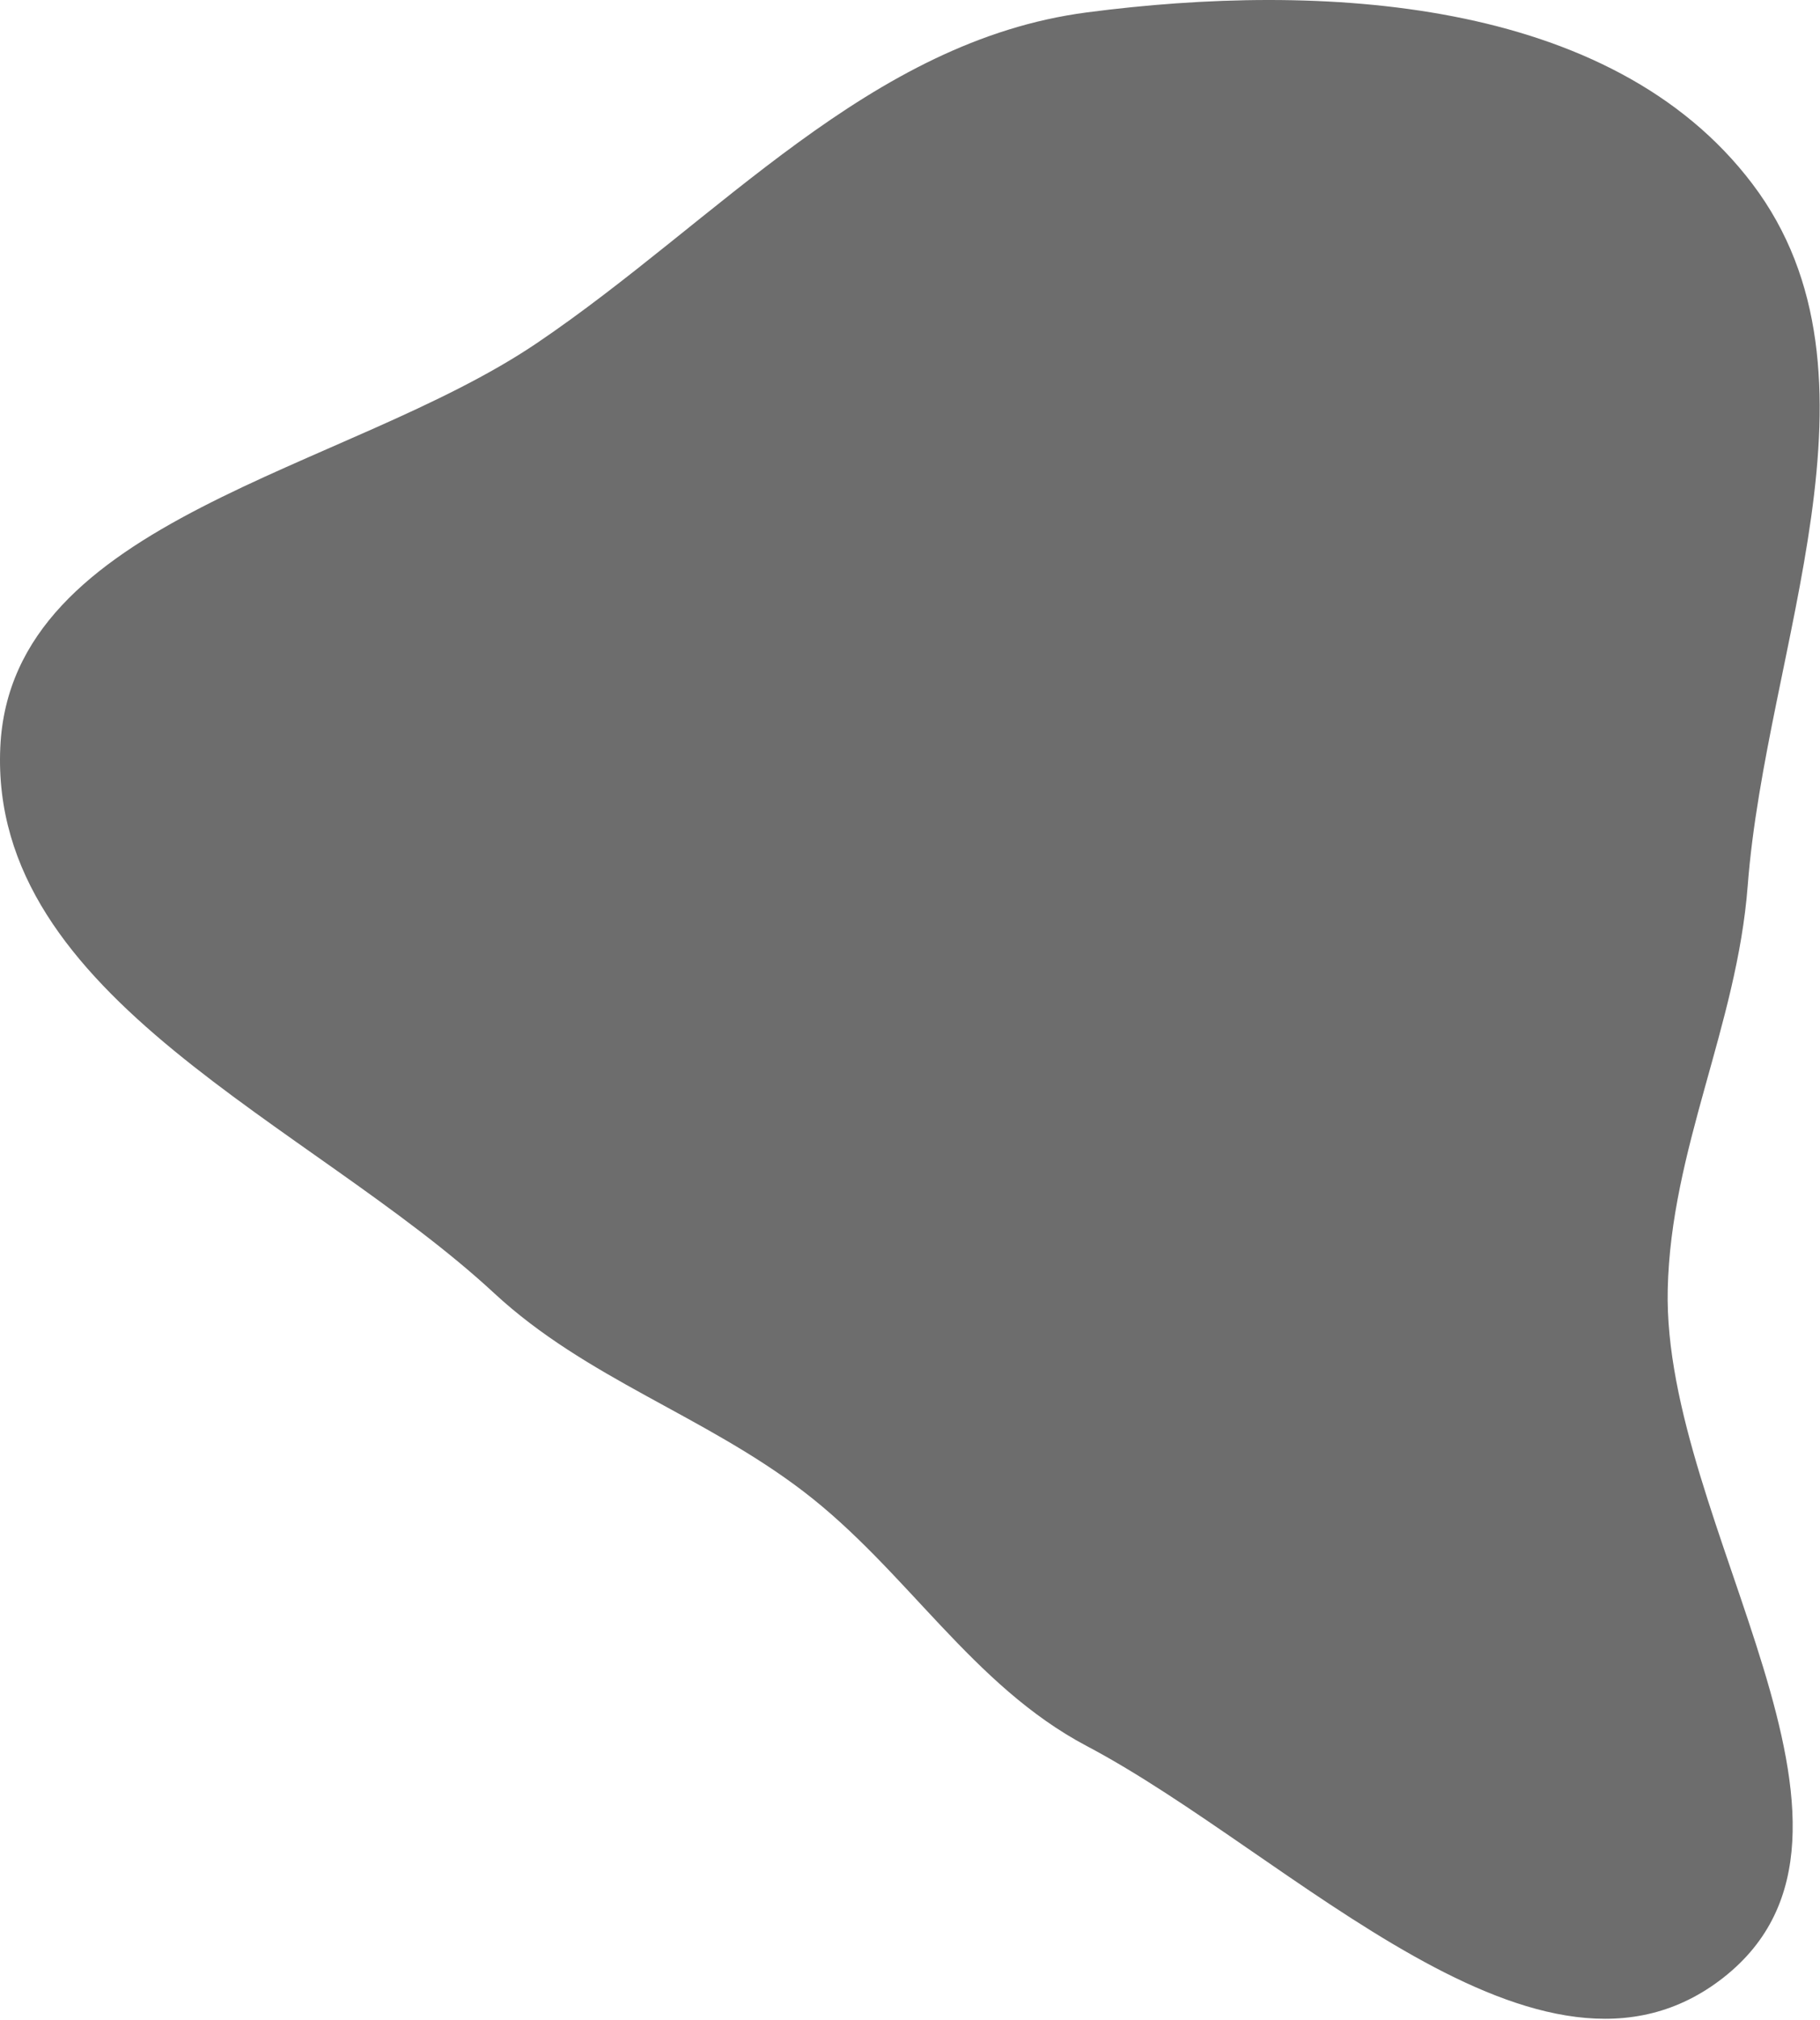 <svg width="568" height="630" viewBox="0 0 568 630" fill="none" xmlns="http://www.w3.org/2000/svg">
<path fill-rule="evenodd" clip-rule="evenodd" d="M339.195 3.868C411.872 -5.642 502.677 -1.053 546.92 57.384C592.068 117.02 551.155 201.703 545.435 276.282C542.081 320.015 521.447 358.345 520.476 402.196C518.846 475.739 595.739 571.334 537.89 616.775C481.085 661.396 403.071 578.323 339.195 544.595C303.251 525.615 282.986 489.79 250.682 465.121C219.591 441.379 182.976 429.956 154.271 403.379C96.677 350.056 -3.419 311.521 0.09 233.112C3.292 161.561 108.199 147.137 167.535 107.024C224.227 68.698 271.341 12.746 339.195 3.868Z" fill="#6D6D6D"/>
</svg>

